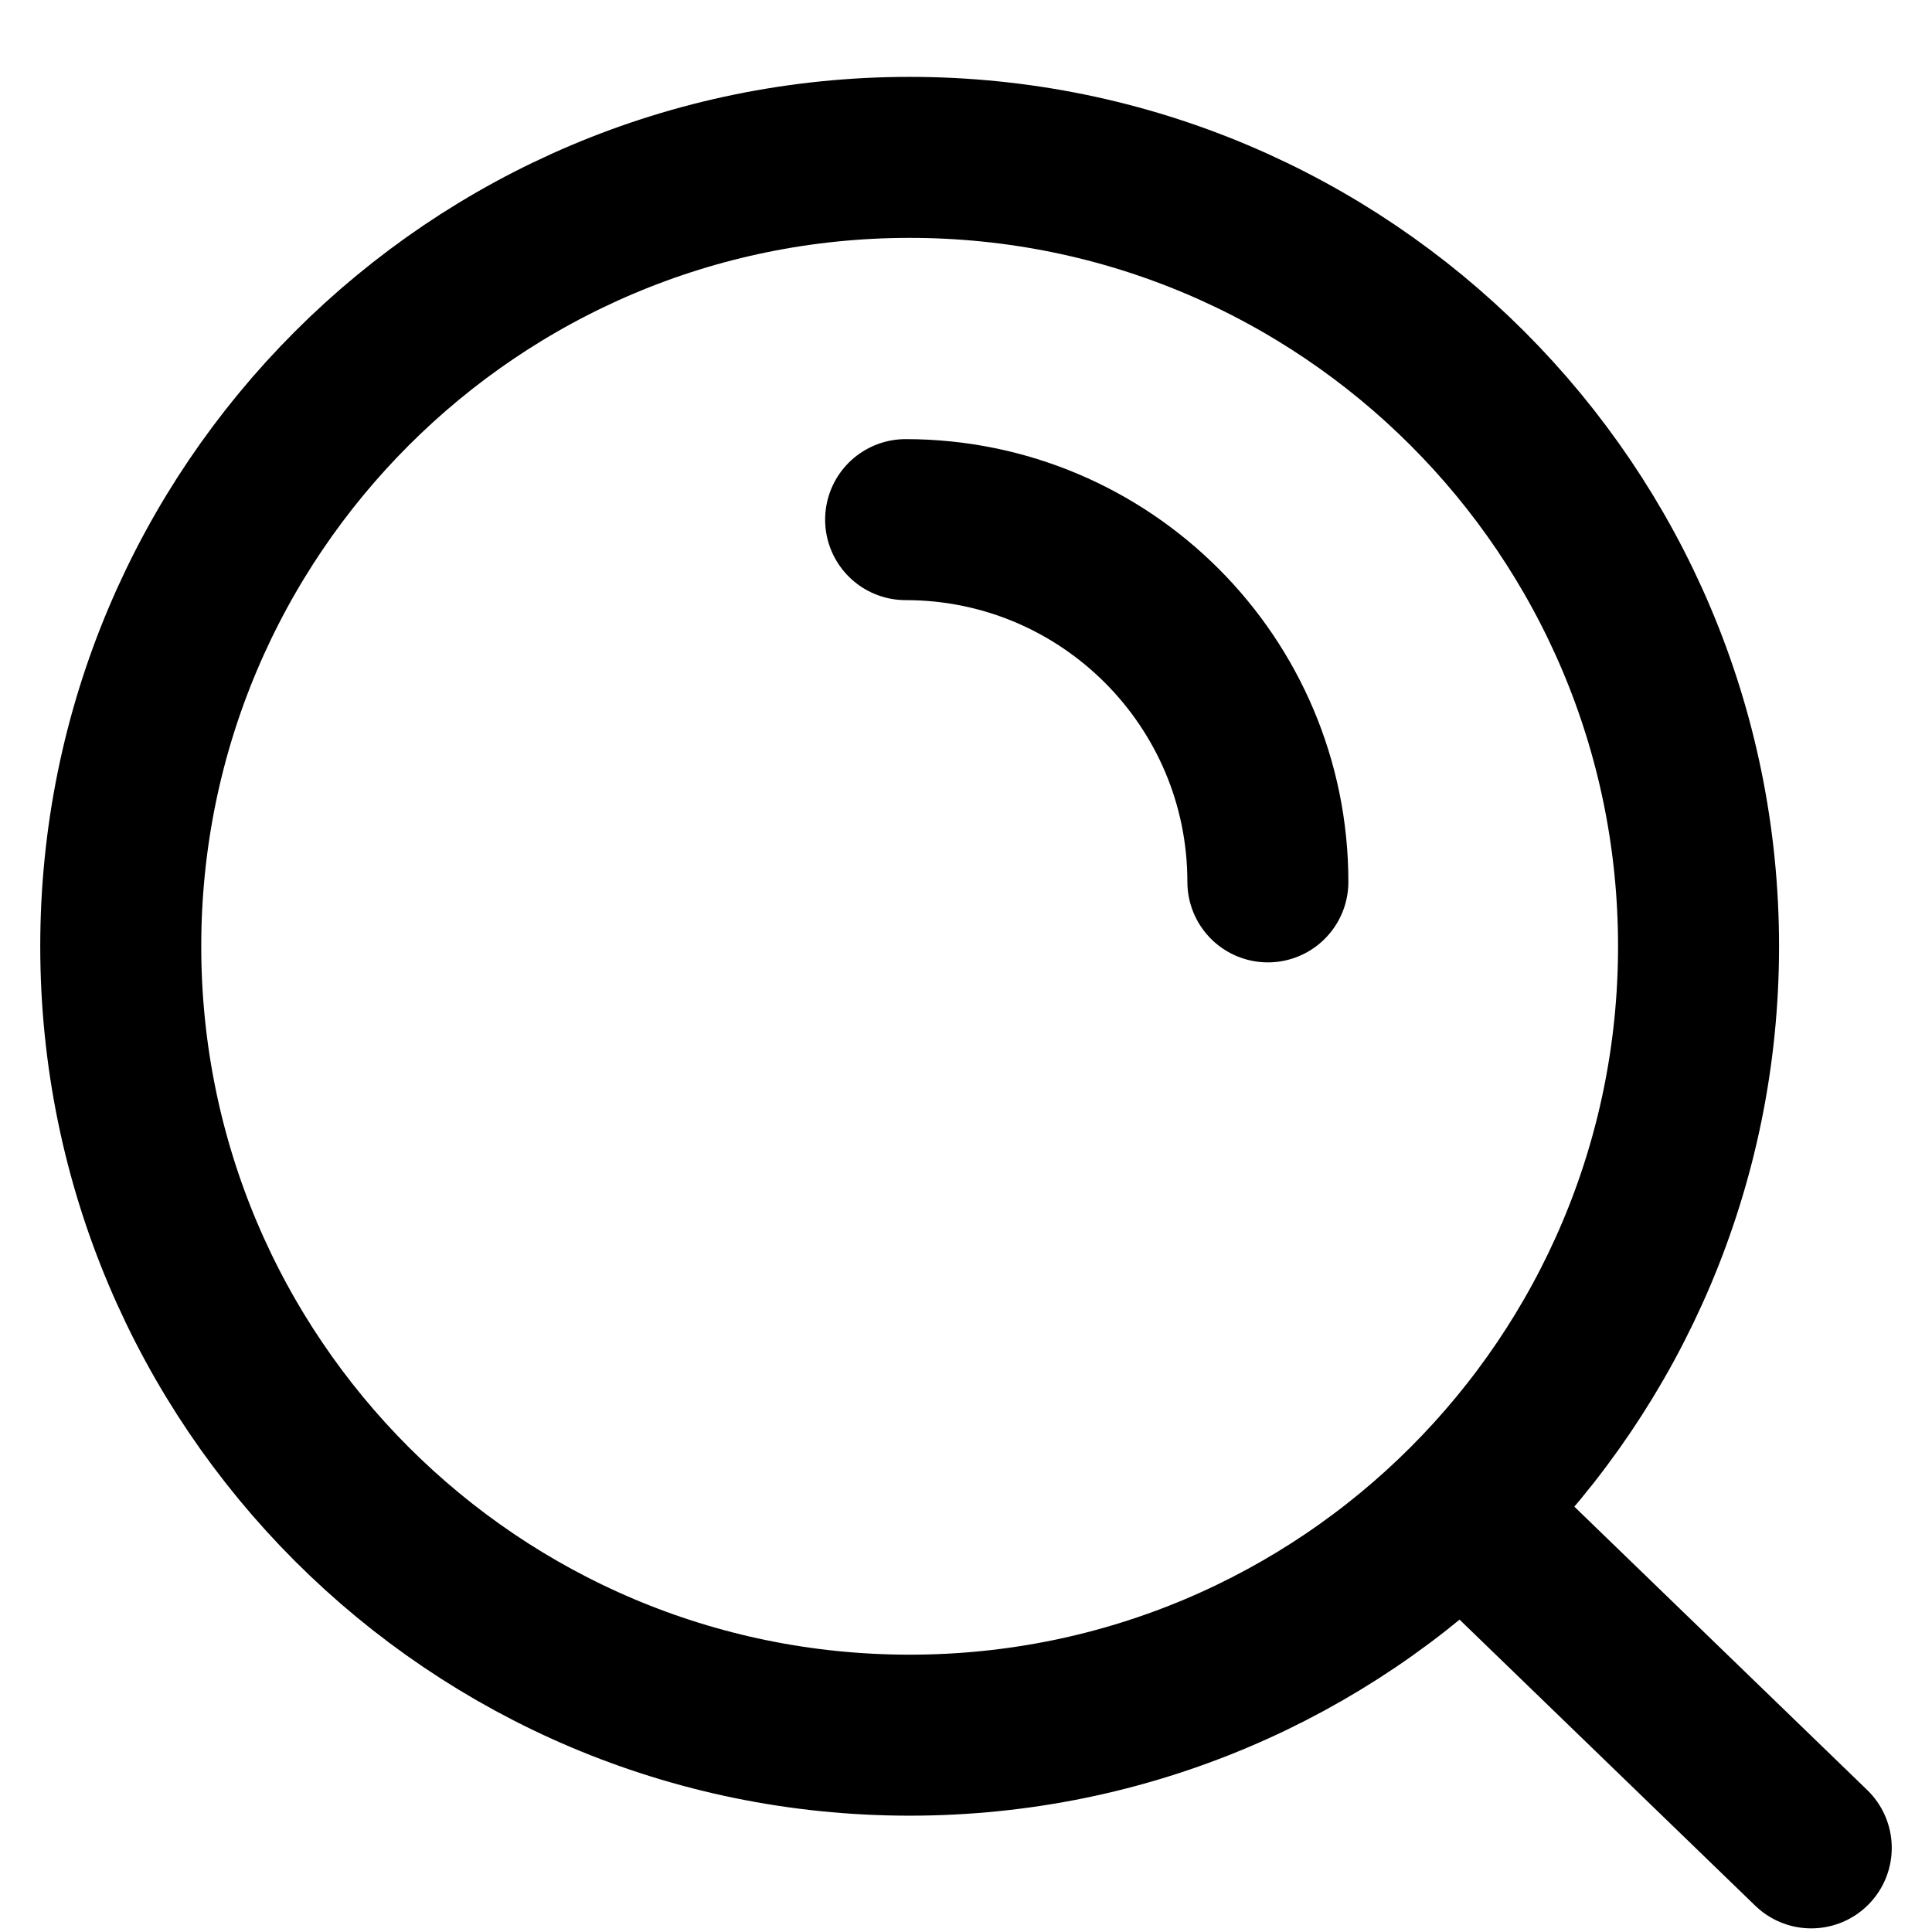 <svg width="24" height="24" viewBox="0 0 24 24" fill="none" xmlns="http://www.w3.org/2000/svg">
<path d="M18.159 18.755L22.5 22.955M11.25 6.455C13.735 6.455 15.75 8.47 15.75 10.955M21.1 11.755C21.1 17.168 16.712 21.555 11.3 21.555C5.888 21.555 1.5 17.168 1.5 11.755C1.5 6.343 5.888 1.955 11.3 1.955C16.712 1.955 21.1 6.343 21.1 11.755Z" stroke="black" stroke-width="2" stroke-linecap="round"/>
</svg>

